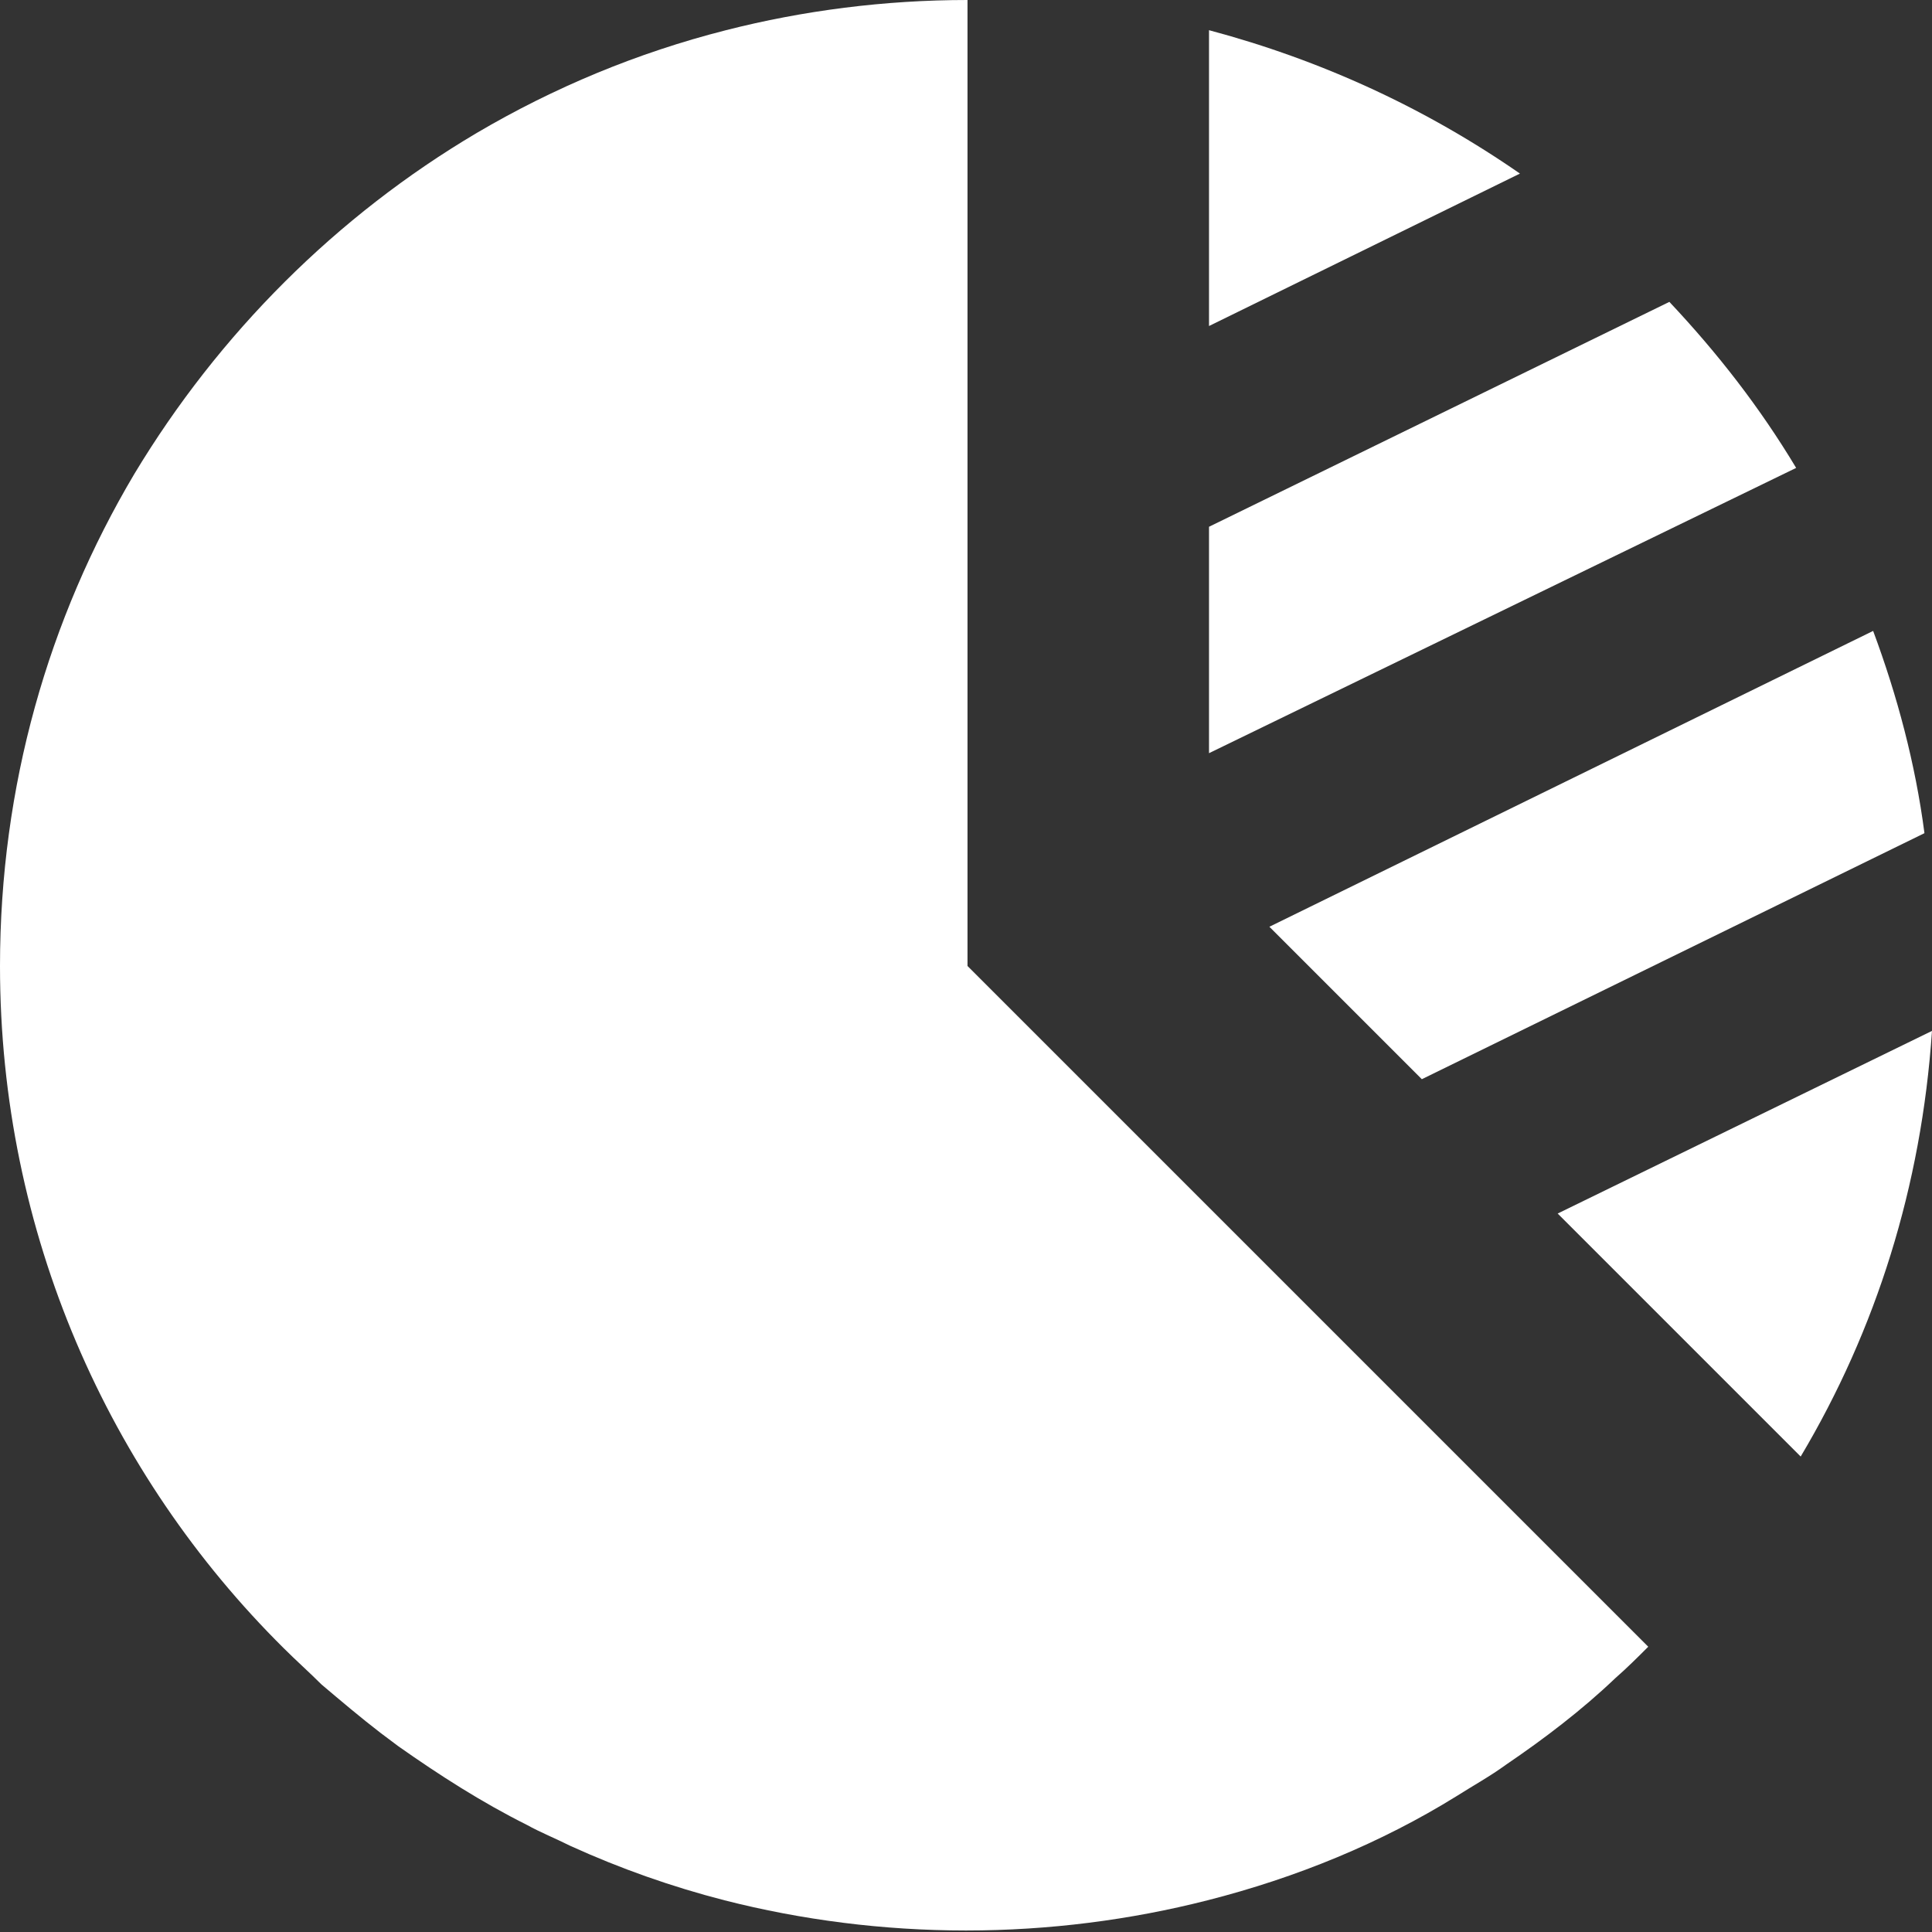 <?xml version="1.0" encoding="utf-8"?>
<!-- Generator: Adobe Illustrator 23.0.1, SVG Export Plug-In . SVG Version: 6.00 Build 0)  -->
<svg version="1.1" id="レイヤー_1" xmlns="http://www.w3.org/2000/svg" xmlns:xlink="http://www.w3.org/1999/xlink" x="0px"
	 y="0px" viewBox="0 0 128 128" style="enable-background:new 0 0 128 128;" xml:space="preserve" preserveAspectRatio="xMinYMid" width="128" height="128">
<rect x="0" y="0" width="128" height="128" fill="#333333" stroke="none"/>
<style type="text/css">
	.st0{fill:#FFFFFF;}
</style>
<g>
	<path class="st0" d="M64.1,64V0c-5.5,0-10.9,0.7-16,2c-5.9,1.5-11.4,3.8-16.5,6.8c-9.3,5.5-17.1,13.3-22.7,22.6C3.2,41,0,52.1,0,64
		c0,17.7,7.2,33.7,18.8,45.2c0.8,0.8,1.7,1.6,2.5,2.4c1.3,1.1,2.6,2.2,3.9,3.2c0.4,0.3,0.8,0.6,1.2,0.9c2.7,1.9,5.5,3.7,8.5,5.2
		c0.9,0.5,1.9,0.9,2.9,1.4c3.3,1.5,6.7,2.7,10.2,3.6c5.1,1.3,10.5,2,16,2c5.5,0,10.9-0.7,16-2c5.9-1.5,11.5-3.8,16.5-6.9
		c1.1-0.7,2.2-1.3,3.3-2.1c2.5-1.7,5-3.6,7.2-5.7c0.8-0.7,1.5-1.4,2.2-2.1L80.1,80L64.1,64z"/>
	<path class="st0" d="M103.2,80.4l16.1,16.1c5-8.4,8-17.9,8.7-28.2L103.2,80.4z"/>
	<path class="st0" d="M110.6,20L80.1,34.9v15L119,31C116.6,27,113.8,23.4,110.6,20z"/>
	<path class="st0" d="M80.1,2v19.6l20.6-10.1C94.5,7.2,87.6,4,80.1,2z"/>
	<path class="st0" d="M94.2,71.5l33.3-16.3c-0.6-4.6-1.8-9.1-3.4-13.4L84.1,61.4L94.2,71.5z"/>
</g>
</svg>
